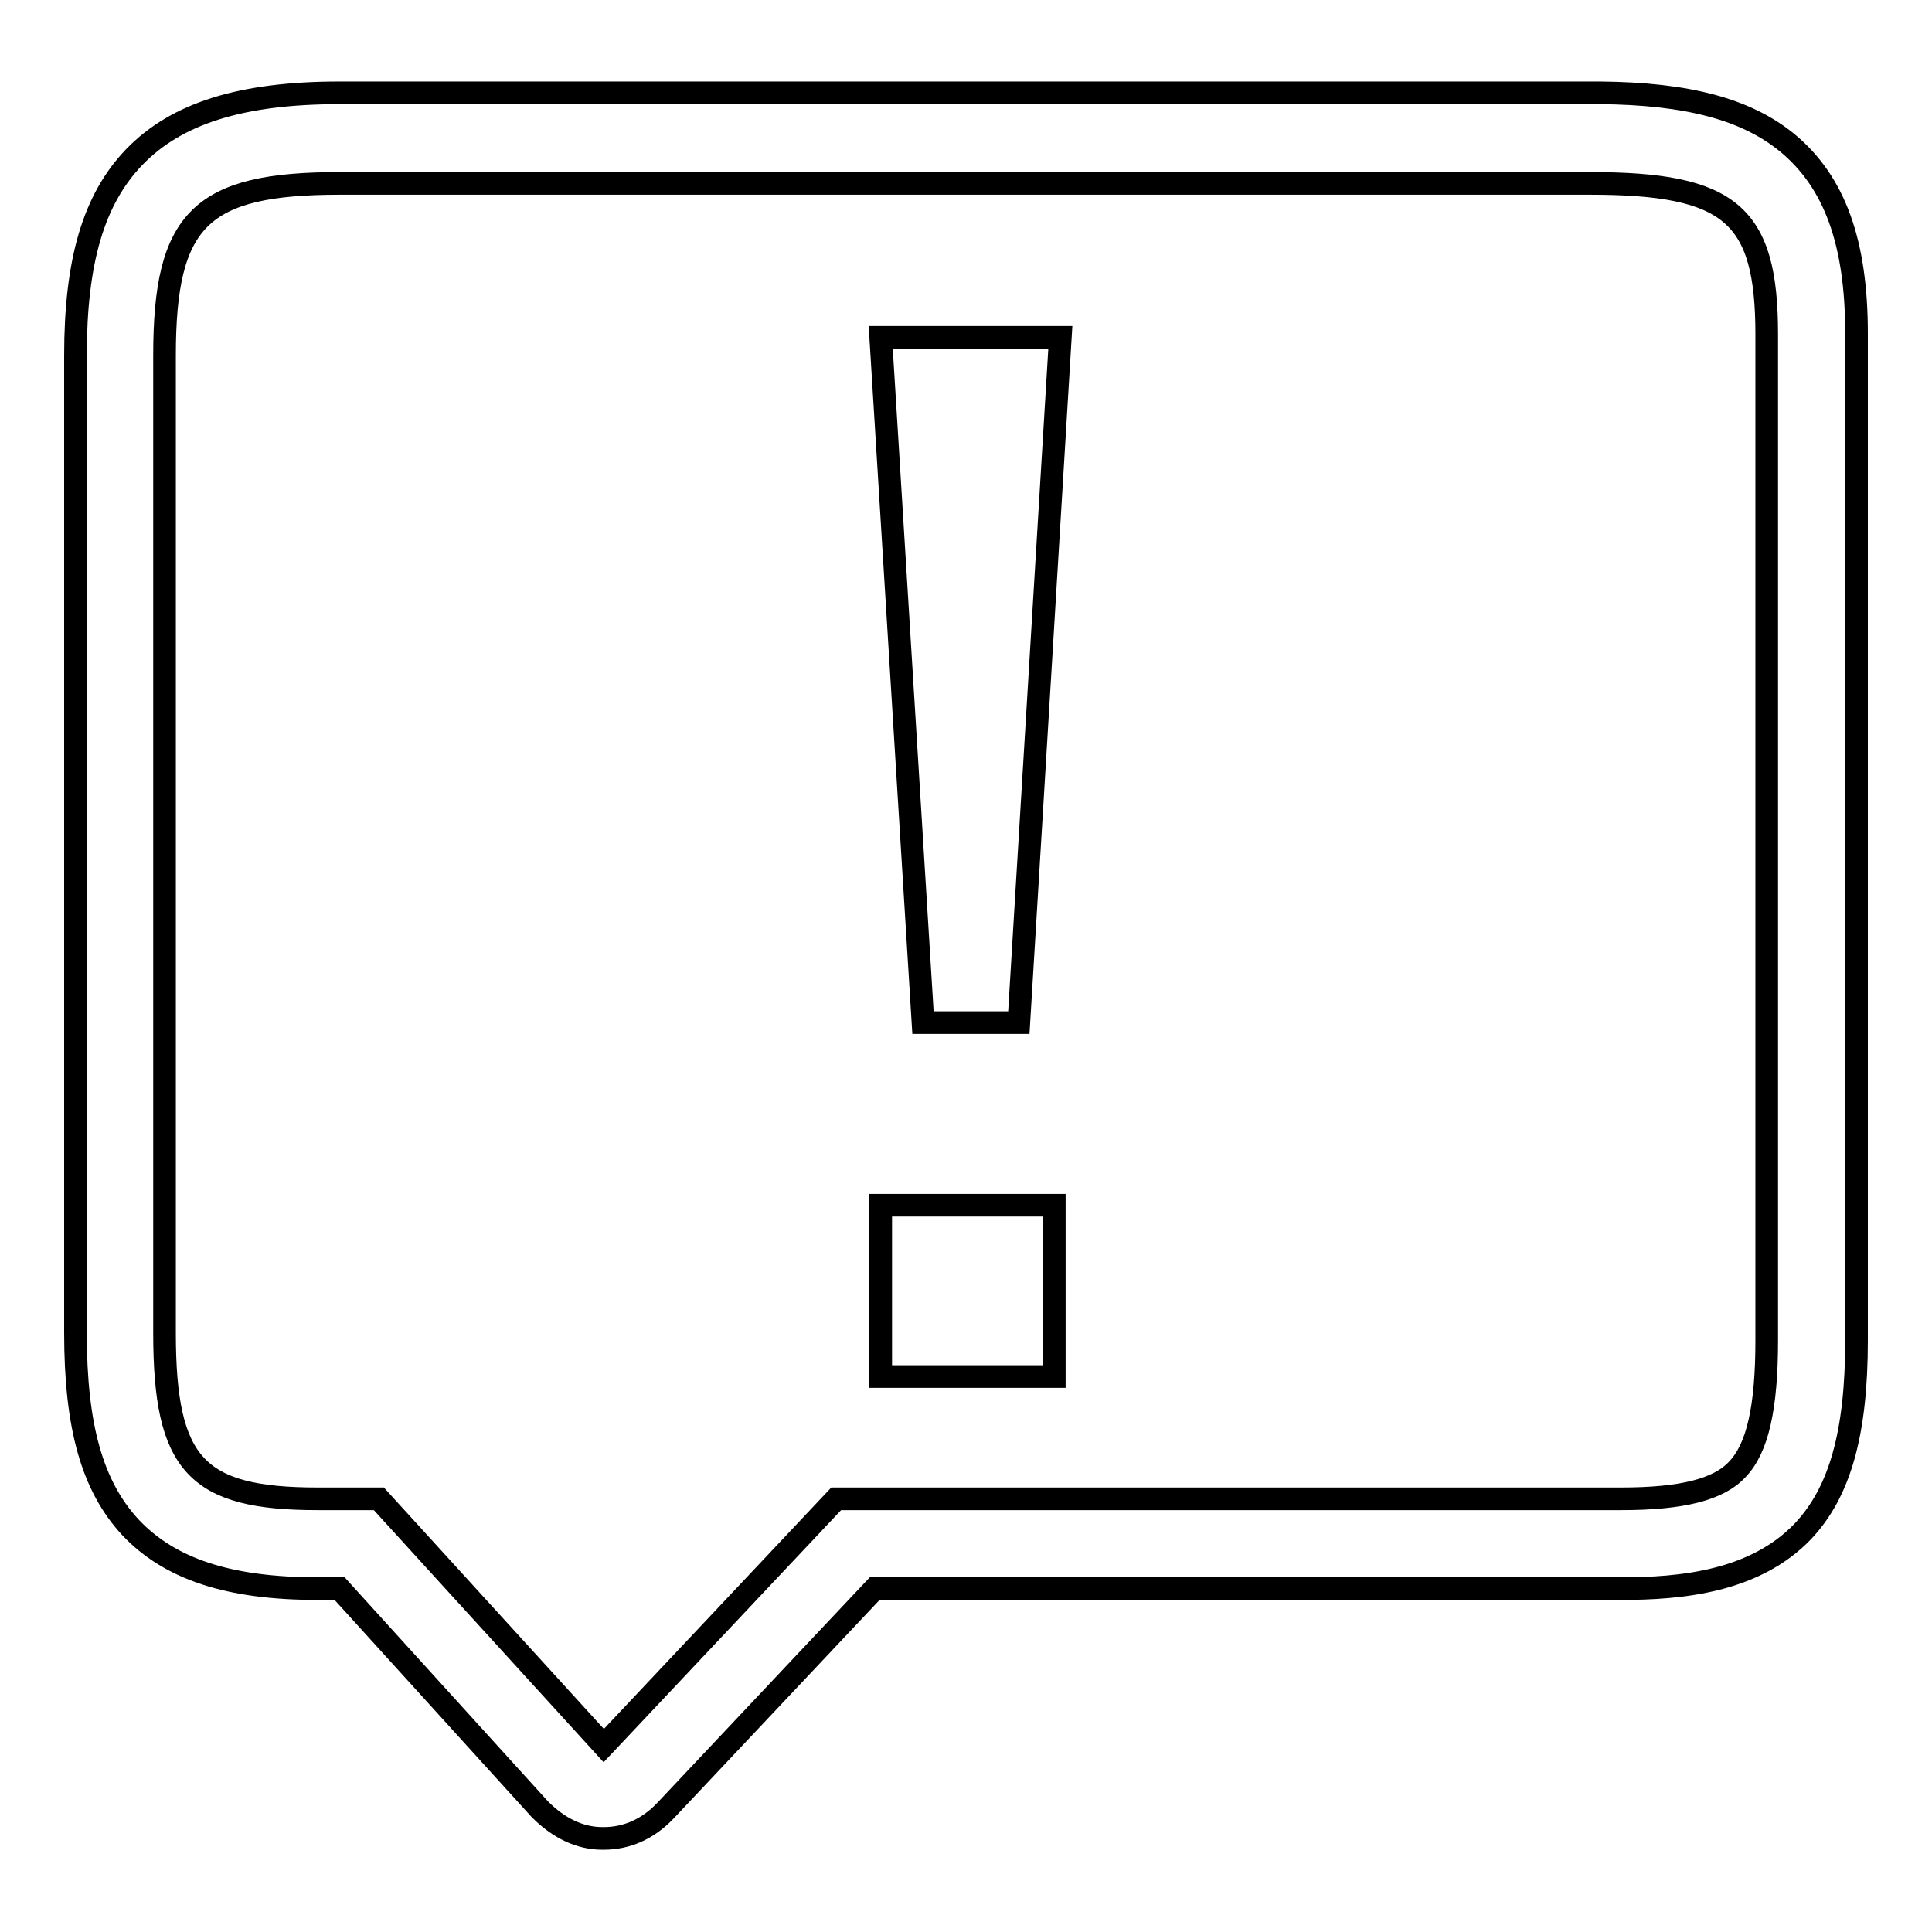 <?xml version="1.0" encoding="utf-8"?>
<!-- Svg Vector Icons : http://www.onlinewebfonts.com/icon -->
<!DOCTYPE svg PUBLIC "-//W3C//DTD SVG 1.1//EN" "http://www.w3.org/Graphics/SVG/1.1/DTD/svg11.dtd">
<svg version="1.1" xmlns="http://www.w3.org/2000/svg" xmlns:xlink="http://www.w3.org/1999/xlink" x="0px" y="0px" viewBox="0 0 256 256" enable-background="new 0 0 256 256" xml:space="preserve">
<g><g><path stroke-width="3" fill-opacity="0" stroke="#000000"  d="M80,243.6c-0.1,0-0.1,0-0.2,0c-3,0-5.8-1.4-8.2-3.8l-0.1-0.1L45,210.5h-2.9c-11.8,0-19.6-2.6-24.8-8.1c-5.1-5.5-7.3-13.4-7.3-25.8V47.1c0-12.5,2.4-20.7,7.8-26.3c5.6-5.8,14.2-8.5,27.2-8.5h167l0,0c11.7,0.1,19.4,2.2,24.8,6.6c6.3,5.2,9.2,13.2,9.2,25.3v133.4c0,12.3-2.2,20.1-7.1,25.3c-6.4,6.7-16.2,7.6-24.1,7.6h-98.9l-27.7,29.4l-0.1,0.1C85.8,242.4,83,243.6,80,243.6z M45,24.3c-18.4,0-23.2,4.7-23.2,22.8v129.5c0,17.5,4.2,22,20.3,22h8.1l29.8,32.7l30.8-32.7h104c8,0,12.9-1.2,15.4-3.9c2.7-2.8,3.9-8.2,3.9-17.1V44.3c0-15.9-4.8-20-23.4-20L45,24.3L45,24.3z"/><path stroke-width="3" fill-opacity="0" stroke="#000000"  d="M116.7,44.7h23.8l-5.5,90.8h-12.7L116.7,44.7z M116.7,159.7h23v22.7h-23V159.7z"/></g></g>
</svg>